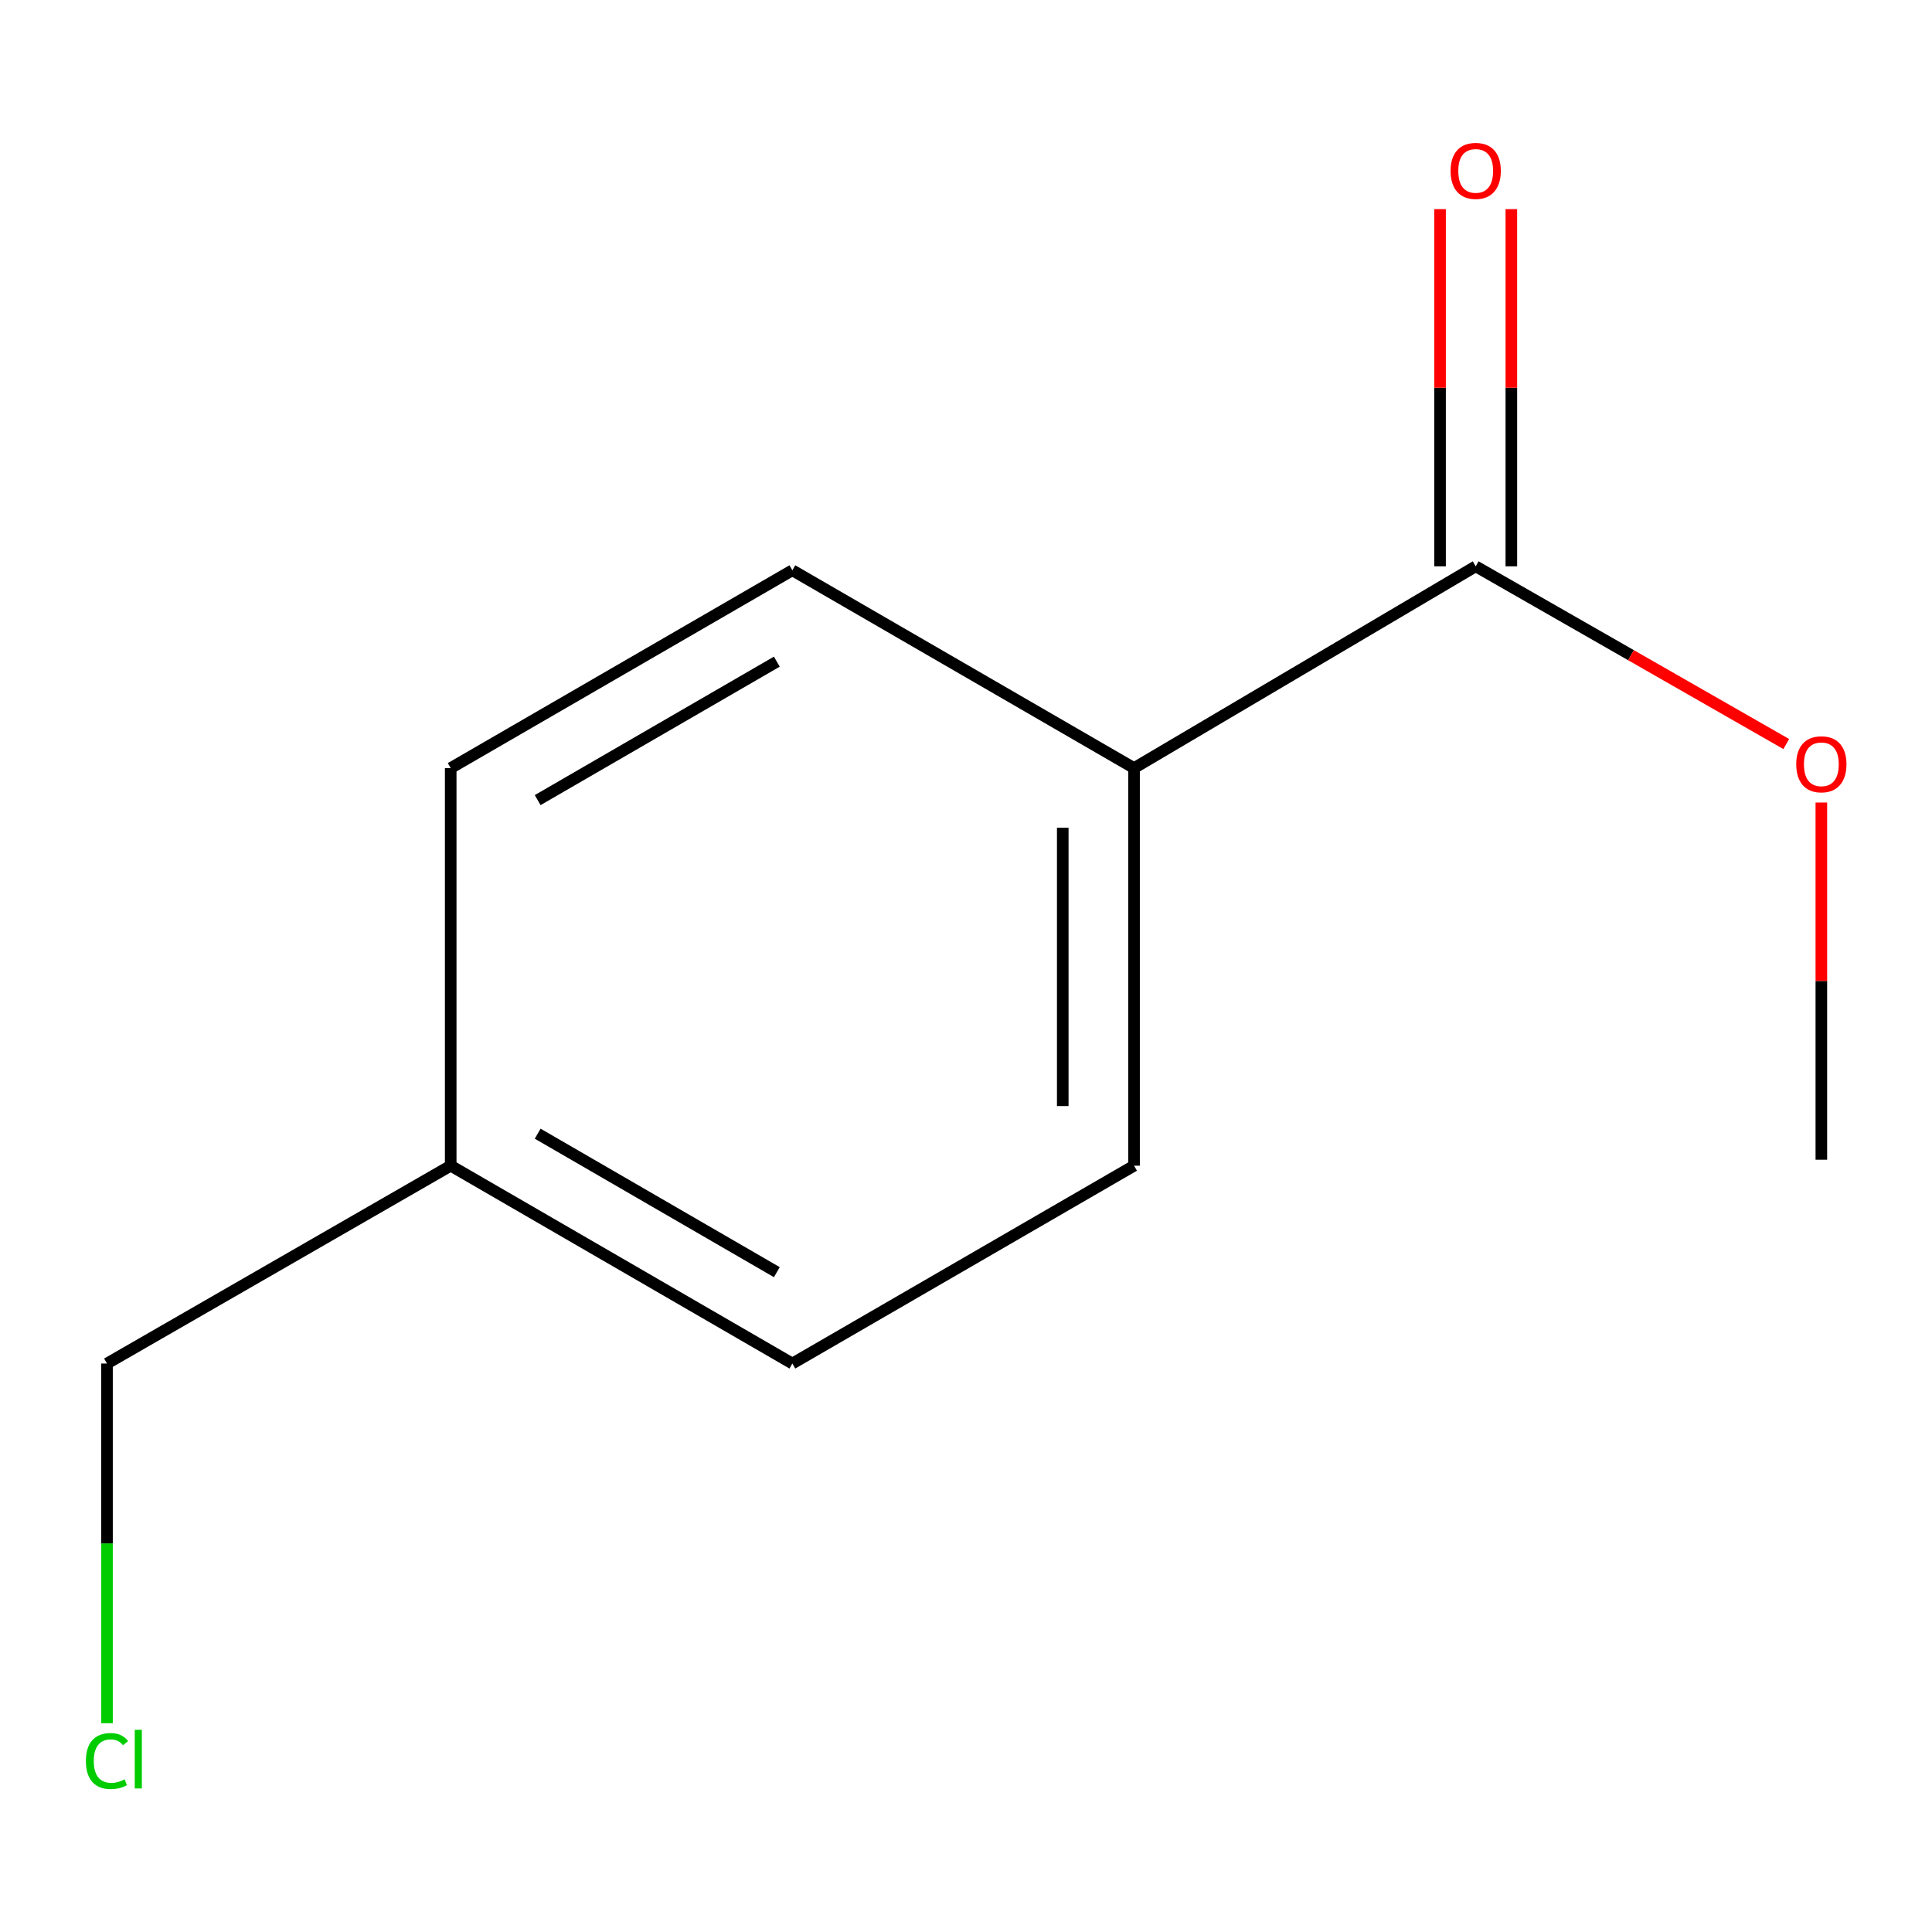 <?xml version='1.0' encoding='iso-8859-1'?>
<svg version='1.1' baseProfile='full'
              xmlns='http://www.w3.org/2000/svg'
                      xmlns:rdkit='http://www.rdkit.org/xml'
                      xmlns:xlink='http://www.w3.org/1999/xlink'
                  xml:space='preserve'
width='1000px' height='1000px' viewBox='0 0 1000 1000'>
<!-- END OF HEADER -->
<rect style='opacity:1.0;fill:#FFFFFF;stroke:none' width='1000' height='1000' x='0' y='0'> </rect>
<path class='bond-0' d='M 763.819,293.128 L 586.981,397.558' style='fill:none;fill-rule:evenodd;stroke:#000000;stroke-width:6px;stroke-linecap:butt;stroke-linejoin:miter;stroke-opacity:1' />
<path class='bond-1' d='M 782.27,293.128 L 782.27,200.688' style='fill:none;fill-rule:evenodd;stroke:#000000;stroke-width:6px;stroke-linecap:butt;stroke-linejoin:miter;stroke-opacity:1' />
<path class='bond-1' d='M 782.27,200.688 L 782.27,108.247' style='fill:none;fill-rule:evenodd;stroke:#FF0000;stroke-width:6px;stroke-linecap:butt;stroke-linejoin:miter;stroke-opacity:1' />
<path class='bond-1' d='M 745.369,293.128 L 745.369,200.688' style='fill:none;fill-rule:evenodd;stroke:#000000;stroke-width:6px;stroke-linecap:butt;stroke-linejoin:miter;stroke-opacity:1' />
<path class='bond-1' d='M 745.369,200.688 L 745.369,108.247' style='fill:none;fill-rule:evenodd;stroke:#FF0000;stroke-width:6px;stroke-linecap:butt;stroke-linejoin:miter;stroke-opacity:1' />
<path class='bond-4' d='M 763.819,293.128 L 844.197,339.124' style='fill:none;fill-rule:evenodd;stroke:#000000;stroke-width:6px;stroke-linecap:butt;stroke-linejoin:miter;stroke-opacity:1' />
<path class='bond-4' d='M 844.197,339.124 L 924.574,385.12' style='fill:none;fill-rule:evenodd;stroke:#FF0000;stroke-width:6px;stroke-linecap:butt;stroke-linejoin:miter;stroke-opacity:1' />
<path class='bond-2' d='M 586.981,397.558 L 586.981,603.363' style='fill:none;fill-rule:evenodd;stroke:#000000;stroke-width:6px;stroke-linecap:butt;stroke-linejoin:miter;stroke-opacity:1' />
<path class='bond-2' d='M 550.08,428.428 L 550.08,572.492' style='fill:none;fill-rule:evenodd;stroke:#000000;stroke-width:6px;stroke-linecap:butt;stroke-linejoin:miter;stroke-opacity:1' />
<path class='bond-3' d='M 586.981,397.558 L 410.123,295.178' style='fill:none;fill-rule:evenodd;stroke:#000000;stroke-width:6px;stroke-linecap:butt;stroke-linejoin:miter;stroke-opacity:1' />
<path class='bond-6' d='M 586.981,603.363 L 410.123,705.763' style='fill:none;fill-rule:evenodd;stroke:#000000;stroke-width:6px;stroke-linecap:butt;stroke-linejoin:miter;stroke-opacity:1' />
<path class='bond-5' d='M 410.123,295.178 L 233.285,397.558' style='fill:none;fill-rule:evenodd;stroke:#000000;stroke-width:6px;stroke-linecap:butt;stroke-linejoin:miter;stroke-opacity:1' />
<path class='bond-5' d='M 402.086,342.47 L 278.3,414.136' style='fill:none;fill-rule:evenodd;stroke:#000000;stroke-width:6px;stroke-linecap:butt;stroke-linejoin:miter;stroke-opacity:1' />
<path class='bond-10' d='M 942.727,415.387 L 942.727,507.827' style='fill:none;fill-rule:evenodd;stroke:#FF0000;stroke-width:6px;stroke-linecap:butt;stroke-linejoin:miter;stroke-opacity:1' />
<path class='bond-10' d='M 942.727,507.827 L 942.727,600.267' style='fill:none;fill-rule:evenodd;stroke:#000000;stroke-width:6px;stroke-linecap:butt;stroke-linejoin:miter;stroke-opacity:1' />
<path class='bond-7' d='M 233.285,397.558 L 233.285,603.363' style='fill:none;fill-rule:evenodd;stroke:#000000;stroke-width:6px;stroke-linecap:butt;stroke-linejoin:miter;stroke-opacity:1' />
<path class='bond-11' d='M 410.123,705.763 L 233.285,603.363' style='fill:none;fill-rule:evenodd;stroke:#000000;stroke-width:6px;stroke-linecap:butt;stroke-linejoin:miter;stroke-opacity:1' />
<path class='bond-11' d='M 402.089,658.469 L 278.303,586.789' style='fill:none;fill-rule:evenodd;stroke:#000000;stroke-width:6px;stroke-linecap:butt;stroke-linejoin:miter;stroke-opacity:1' />
<path class='bond-9' d='M 233.285,603.363 L 55.382,705.763' style='fill:none;fill-rule:evenodd;stroke:#000000;stroke-width:6px;stroke-linecap:butt;stroke-linejoin:miter;stroke-opacity:1' />
<path class='bond-8' d='M 55.382,891.943 L 55.382,798.853' style='fill:none;fill-rule:evenodd;stroke:#00CC00;stroke-width:6px;stroke-linecap:butt;stroke-linejoin:miter;stroke-opacity:1' />
<path class='bond-8' d='M 55.382,798.853 L 55.382,705.763' style='fill:none;fill-rule:evenodd;stroke:#000000;stroke-width:6px;stroke-linecap:butt;stroke-linejoin:miter;stroke-opacity:1' />
<path  class='atom-2' d='M 750.819 88.448
Q 750.819 81.648, 754.179 77.849
Q 757.539 74.049, 763.819 74.049
Q 770.099 74.049, 773.459 77.849
Q 776.819 81.648, 776.819 88.448
Q 776.819 95.329, 773.419 99.249
Q 770.019 103.128, 763.819 103.128
Q 757.579 103.128, 754.179 99.249
Q 750.819 95.368, 750.819 88.448
M 763.819 99.928
Q 768.139 99.928, 770.459 97.049
Q 772.819 94.129, 772.819 88.448
Q 772.819 82.888, 770.459 80.088
Q 768.139 77.249, 763.819 77.249
Q 759.499 77.249, 757.139 80.049
Q 754.819 82.849, 754.819 88.448
Q 754.819 94.168, 757.139 97.049
Q 759.499 99.928, 763.819 99.928
' fill='#FF0000'/>
<path  class='atom-5' d='M 929.727 395.588
Q 929.727 388.788, 933.087 384.988
Q 936.447 381.188, 942.727 381.188
Q 949.007 381.188, 952.367 384.988
Q 955.727 388.788, 955.727 395.588
Q 955.727 402.468, 952.327 406.388
Q 948.927 410.268, 942.727 410.268
Q 936.487 410.268, 933.087 406.388
Q 929.727 402.508, 929.727 395.588
M 942.727 407.068
Q 947.047 407.068, 949.367 404.188
Q 951.727 401.268, 951.727 395.588
Q 951.727 390.028, 949.367 387.228
Q 947.047 384.388, 942.727 384.388
Q 938.407 384.388, 936.047 387.188
Q 933.727 389.988, 933.727 395.588
Q 933.727 401.308, 936.047 404.188
Q 938.407 407.068, 942.727 407.068
' fill='#FF0000'/>
<path  class='atom-9' d='M 44.462 911.502
Q 44.462 904.462, 47.742 900.782
Q 51.062 897.062, 57.342 897.062
Q 63.182 897.062, 66.302 901.182
L 63.662 903.342
Q 61.382 900.342, 57.342 900.342
Q 53.062 900.342, 50.782 903.222
Q 48.542 906.062, 48.542 911.502
Q 48.542 917.102, 50.862 919.982
Q 53.222 922.862, 57.782 922.862
Q 60.902 922.862, 64.542 920.982
L 65.662 923.982
Q 64.182 924.942, 61.942 925.502
Q 59.702 926.062, 57.222 926.062
Q 51.062 926.062, 47.742 922.302
Q 44.462 918.542, 44.462 911.502
' fill='#00CC00'/>
<path  class='atom-9' d='M 69.742 895.342
L 73.422 895.342
L 73.422 925.702
L 69.742 925.702
L 69.742 895.342
' fill='#00CC00'/>
</svg>
